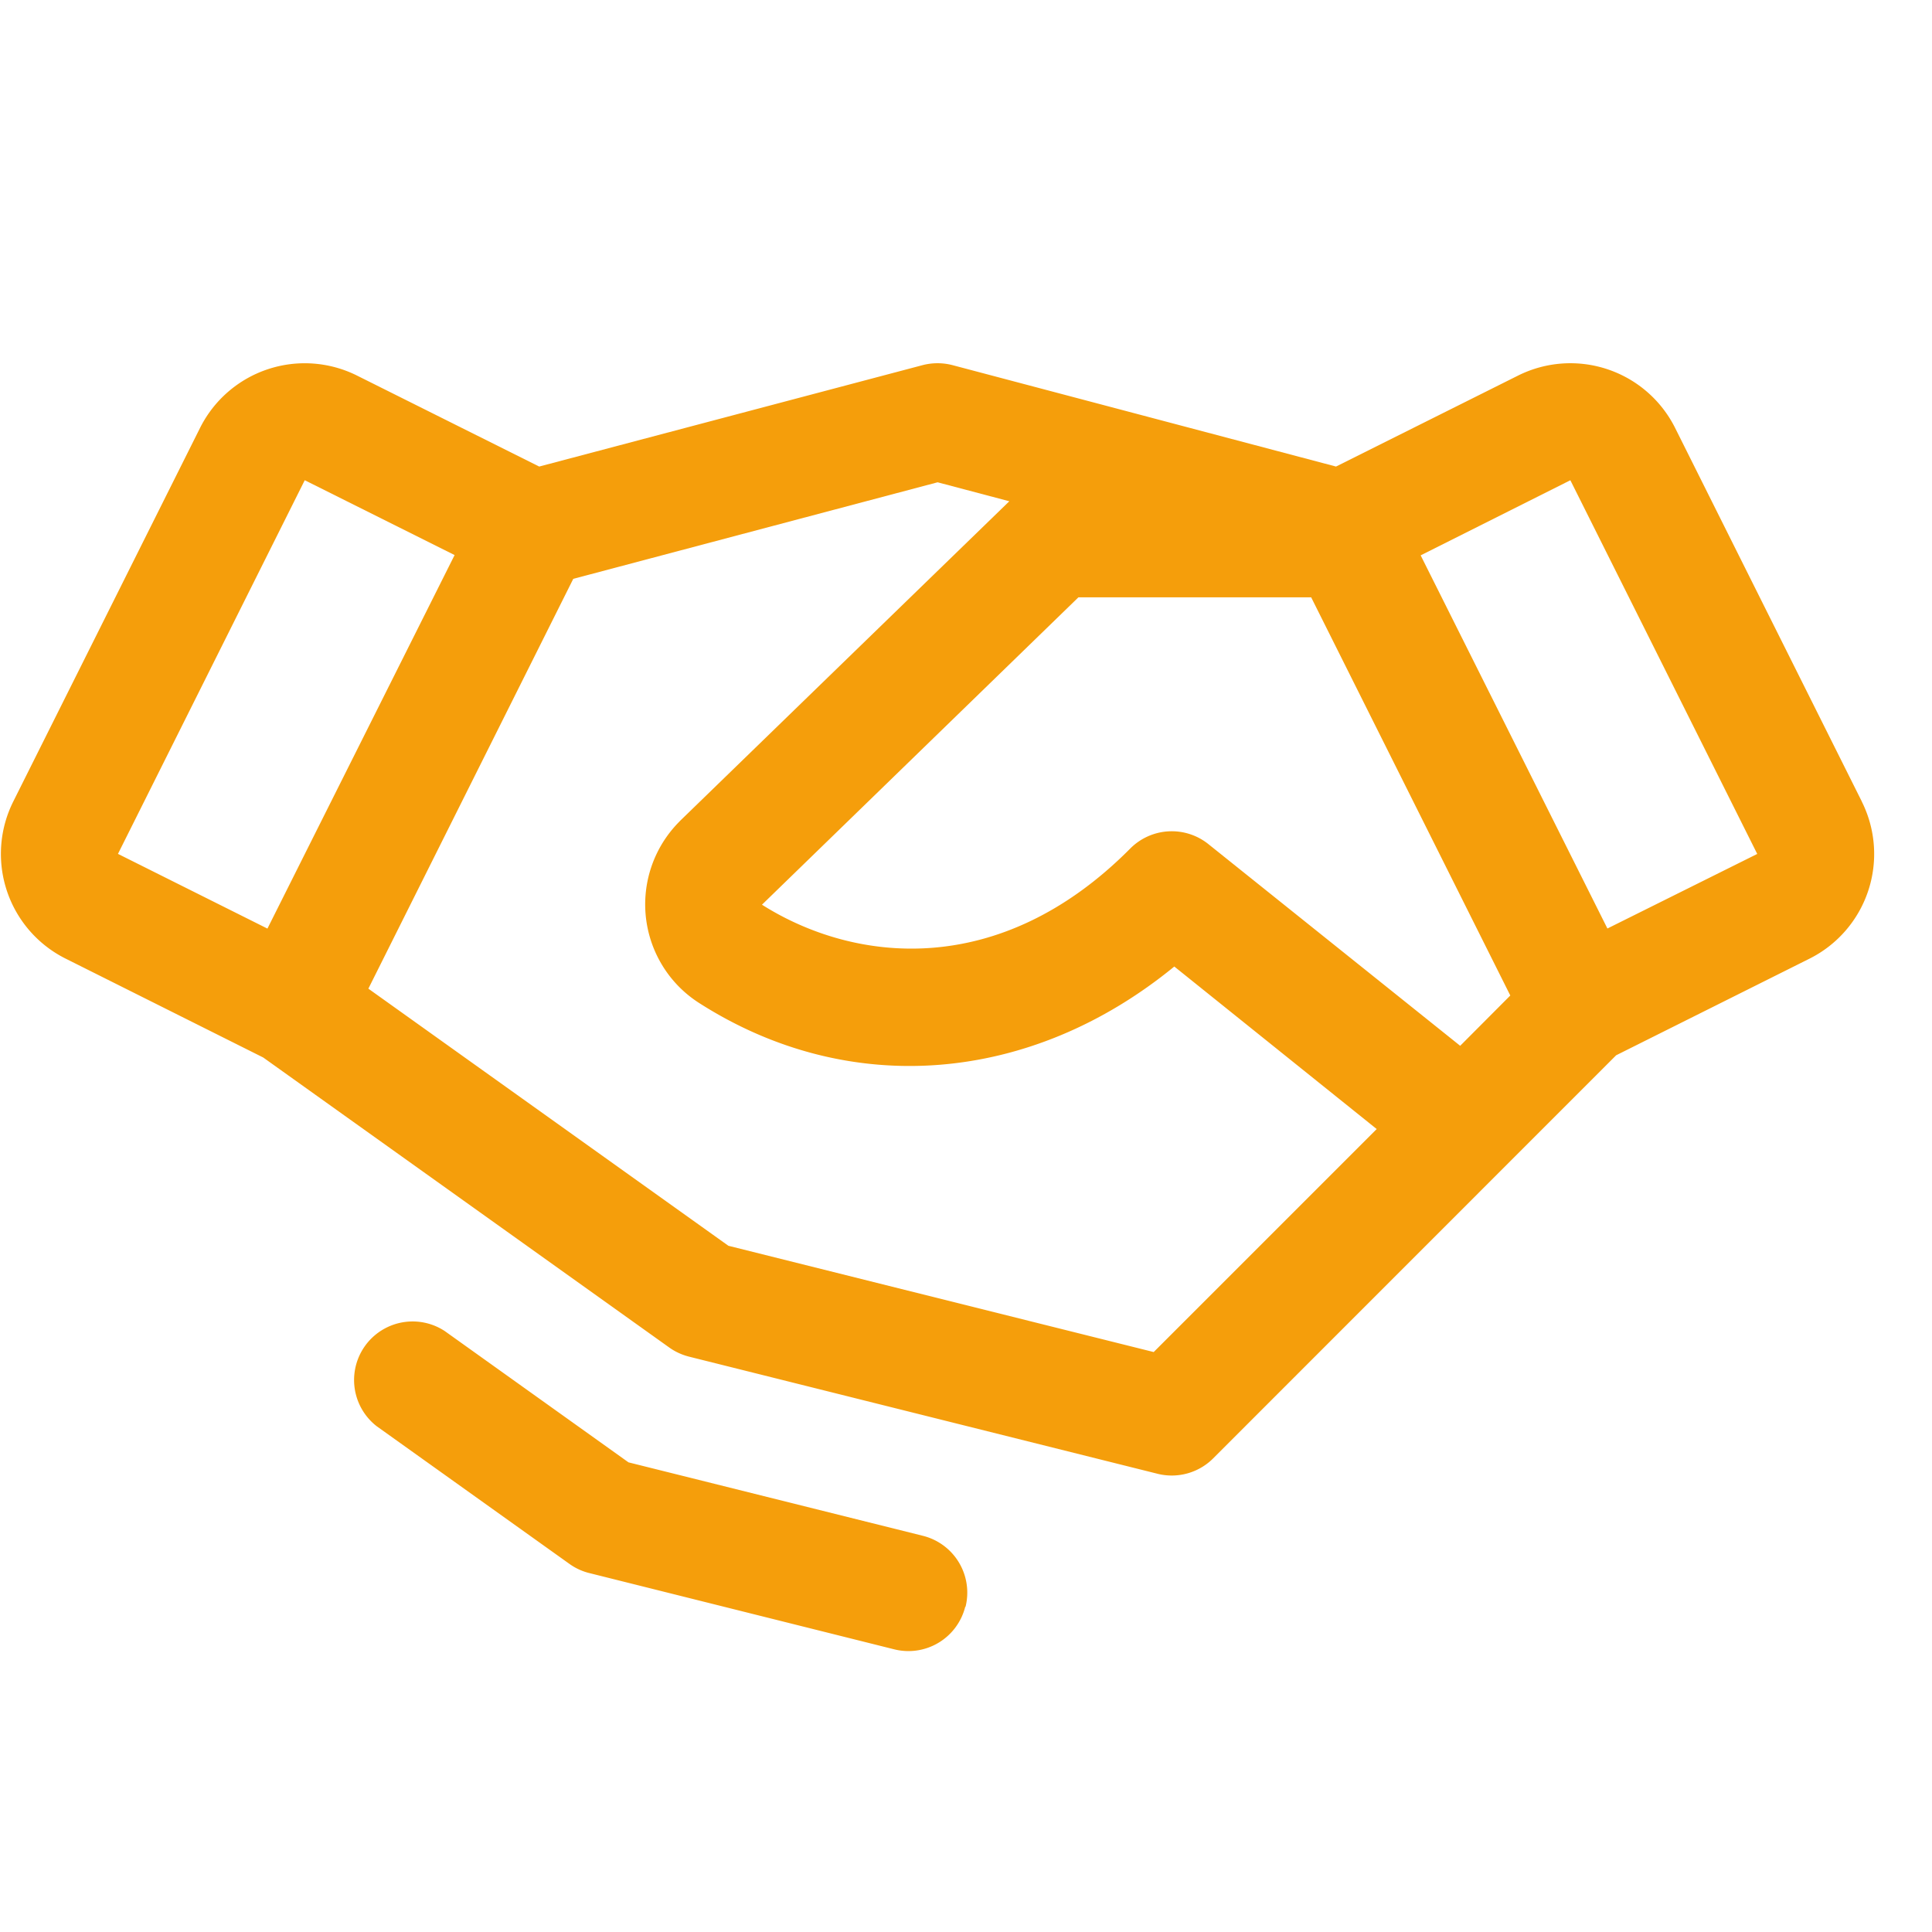 <svg xmlns="http://www.w3.org/2000/svg" width="33" height="33" fill="none"><g clip-path="url(#a)"><path fill="#F59E0B" d="m31.802 13.692-3.19-6.383a2 2 0 0 0-2.684-.893L22.82 7.969l-6.55-1.732a1.017 1.017 0 0 0-.512 0L9.21 7.969 6.1 6.416a2 2 0 0 0-2.683.893L.227 13.69a2 2 0 0 0 .894 2.684l3.375 1.689 6.936 4.954c.102.073.217.125.339.156l8 2a1 1 0 0 0 .95-.262l6.884-6.886 3.302-1.65a2 2 0 0 0 .894-2.683h.001Zm-6.861 4.171-4.301-3.445a1 1 0 0 0-1.335.076c-2.227 2.243-4.708 1.959-6.29.959l5.405-5.25h3.976l3.401 6.801-.856.859ZM5.206 8.203l2.559 1.278-3.197 6.38-2.553-1.276 3.19-6.382Zm14.5 14.891-7.264-1.815-6.15-4.392 3.5-7 6.223-1.649 1.225.324-5.625 5.46-.01.011a2.003 2.003 0 0 0-.284 2.47c.158.255.371.47.624.631 2.57 1.642 5.67 1.375 8.113-.625l3.457 2.776-3.81 3.81Zm7.75-7.234-3.19-6.374 2.557-1.283 3.192 6.383-2.56 1.274ZM16.487 27.444a1 1 0 0 1-1.212.728l-5.21-1.303a.987.987 0 0 1-.338-.156L6.433 24.36a1 1 0 0 1 1.163-1.625l3.139 2.243 5.03 1.255a1 1 0 0 1 .727 1.212h-.005Z"/></g><defs><clipPath id="a"><path fill="#fff" d="M.016.203h32v32h-32z"/></clipPath></defs></svg>